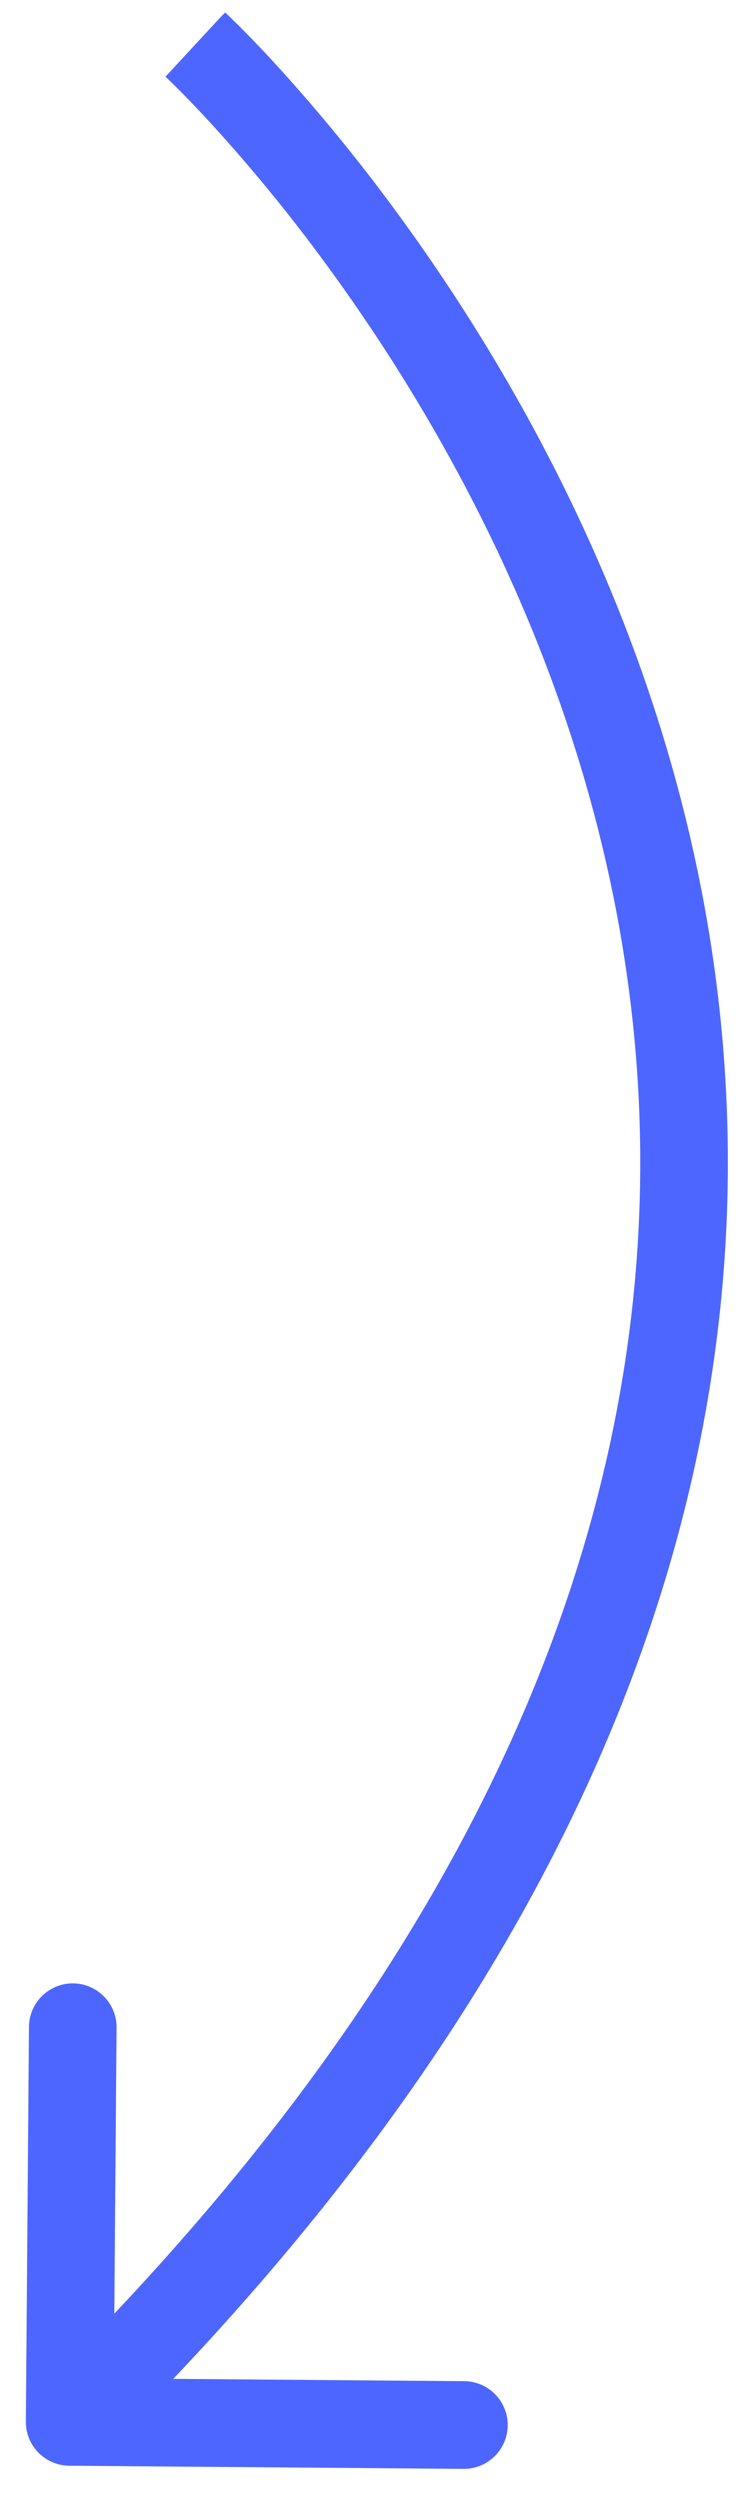 <svg xmlns="http://www.w3.org/2000/svg" width="23" height="77" fill="none"><path d="M.797 74.587a1.35 1.35 0 001.34 1.361l12.155.097a1.35 1.35 0 00.021-2.701l-10.805-.086.086-10.805a1.35 1.35 0 00-2.701-.022L.797 74.587zm2.298.973c10.202-10.04 15.618-19.774 17.938-28.772s1.52-17.169-.57-24.046c-2.087-6.866-5.461-12.444-8.303-16.3a54.203 54.203 0 00-3.661-4.463A37.038 37.038 0 007.373.802L7.058.494 6.972.412 6.948.39c-.01-.01-.011-.01-.928.981l-.918.991.018.017.068.064.276.271c.244.243.601.61 1.045 1.093a51.38 51.38 0 013.476 4.239c2.718 3.688 5.92 8.992 7.893 15.483 1.97 6.481 2.717 14.142.539 22.586S11.114 63.878 1.2 73.635l1.895 1.925z" fill="#4d66ff"/></svg>